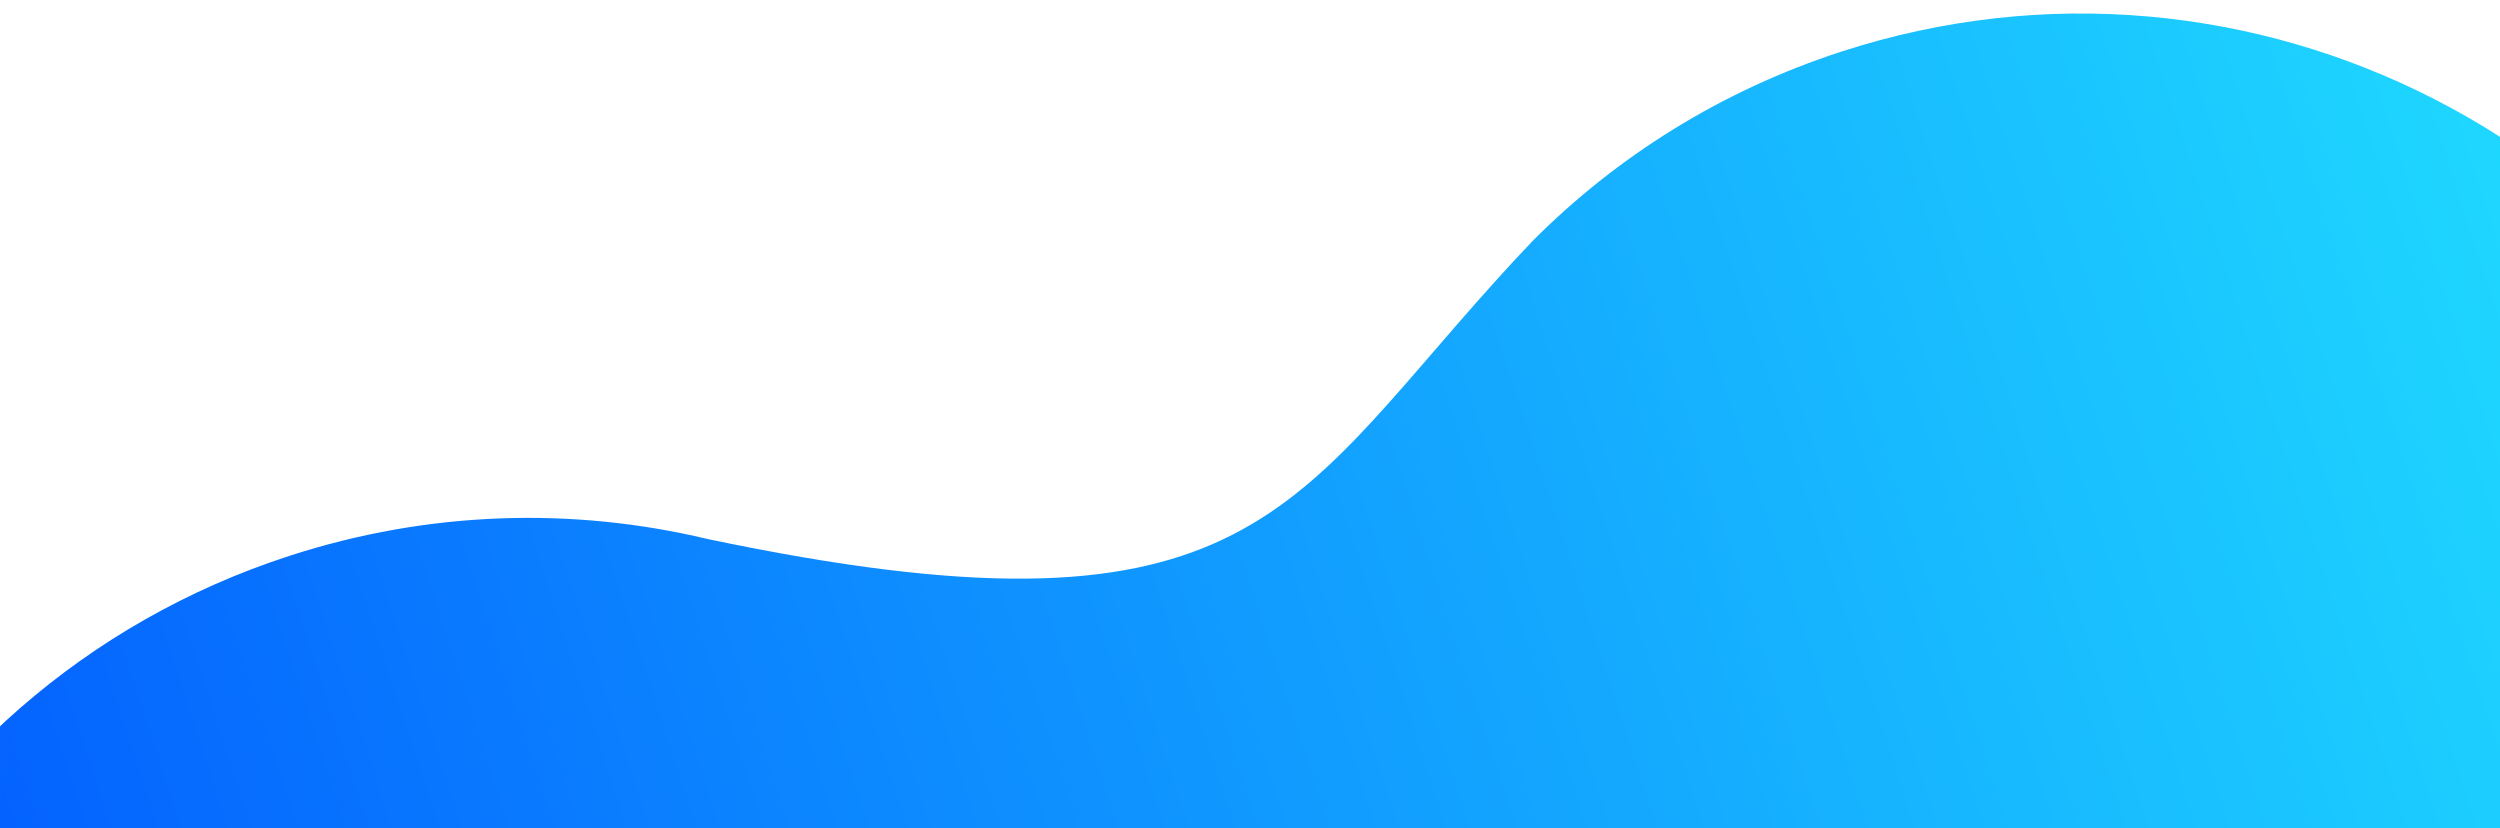 <svg width="1512" height="501" viewBox="0 0 1512 501" fill="none" xmlns="http://www.w3.org/2000/svg">
<g clip-path="url(#clip0_9232_3947)">
<path d="M1706.46 334.945C1625.89 86.982 1360.52 -48.996 1113.69 31.204C1040.91 54.85 977.852 94.684 927.203 145.441C919.072 153.963 911.35 162.309 903.999 170.492C903.678 170.809 903.369 171.165 903.099 171.509C778.1 310.25 750.819 393.764 427.916 325.99C427.839 326.015 427.776 325.951 427.687 325.937C346.73 306.651 259.719 308.676 174.897 336.236C-71.933 416.436 -206.695 682.425 -126.127 930.388C-45.559 1178.35 219.81 1314.33 466.64 1234.13C561.897 1203.18 640.48 1144.54 696.369 1069.97C733.501 1042.09 812.69 861.44 1085.51 918.004C1085.55 917.992 1085.6 918.018 1085.65 918.044C1184.24 957.804 1296.67 964.435 1405.43 929.097C1652.26 848.896 1787.01 582.869 1706.46 334.945Z" fill="url(#paint0_linear_9232_3947)"/>
</g>
<defs>
<linearGradient id="paint0_linear_9232_3947" x1="-271.999" y1="481.441" x2="1560.59" y2="-114.001" gradientUnits="userSpaceOnUse">
<stop stop-color="#0050FF"/>
<stop offset="1" stop-color="#20DFFF"/>
</linearGradient>
<clipPath id="clip0_9232_3947">
<rect width="1512" height="501" fill="white" transform="translate(0.002 0.004)"/>
</clipPath>
</defs>
</svg>
